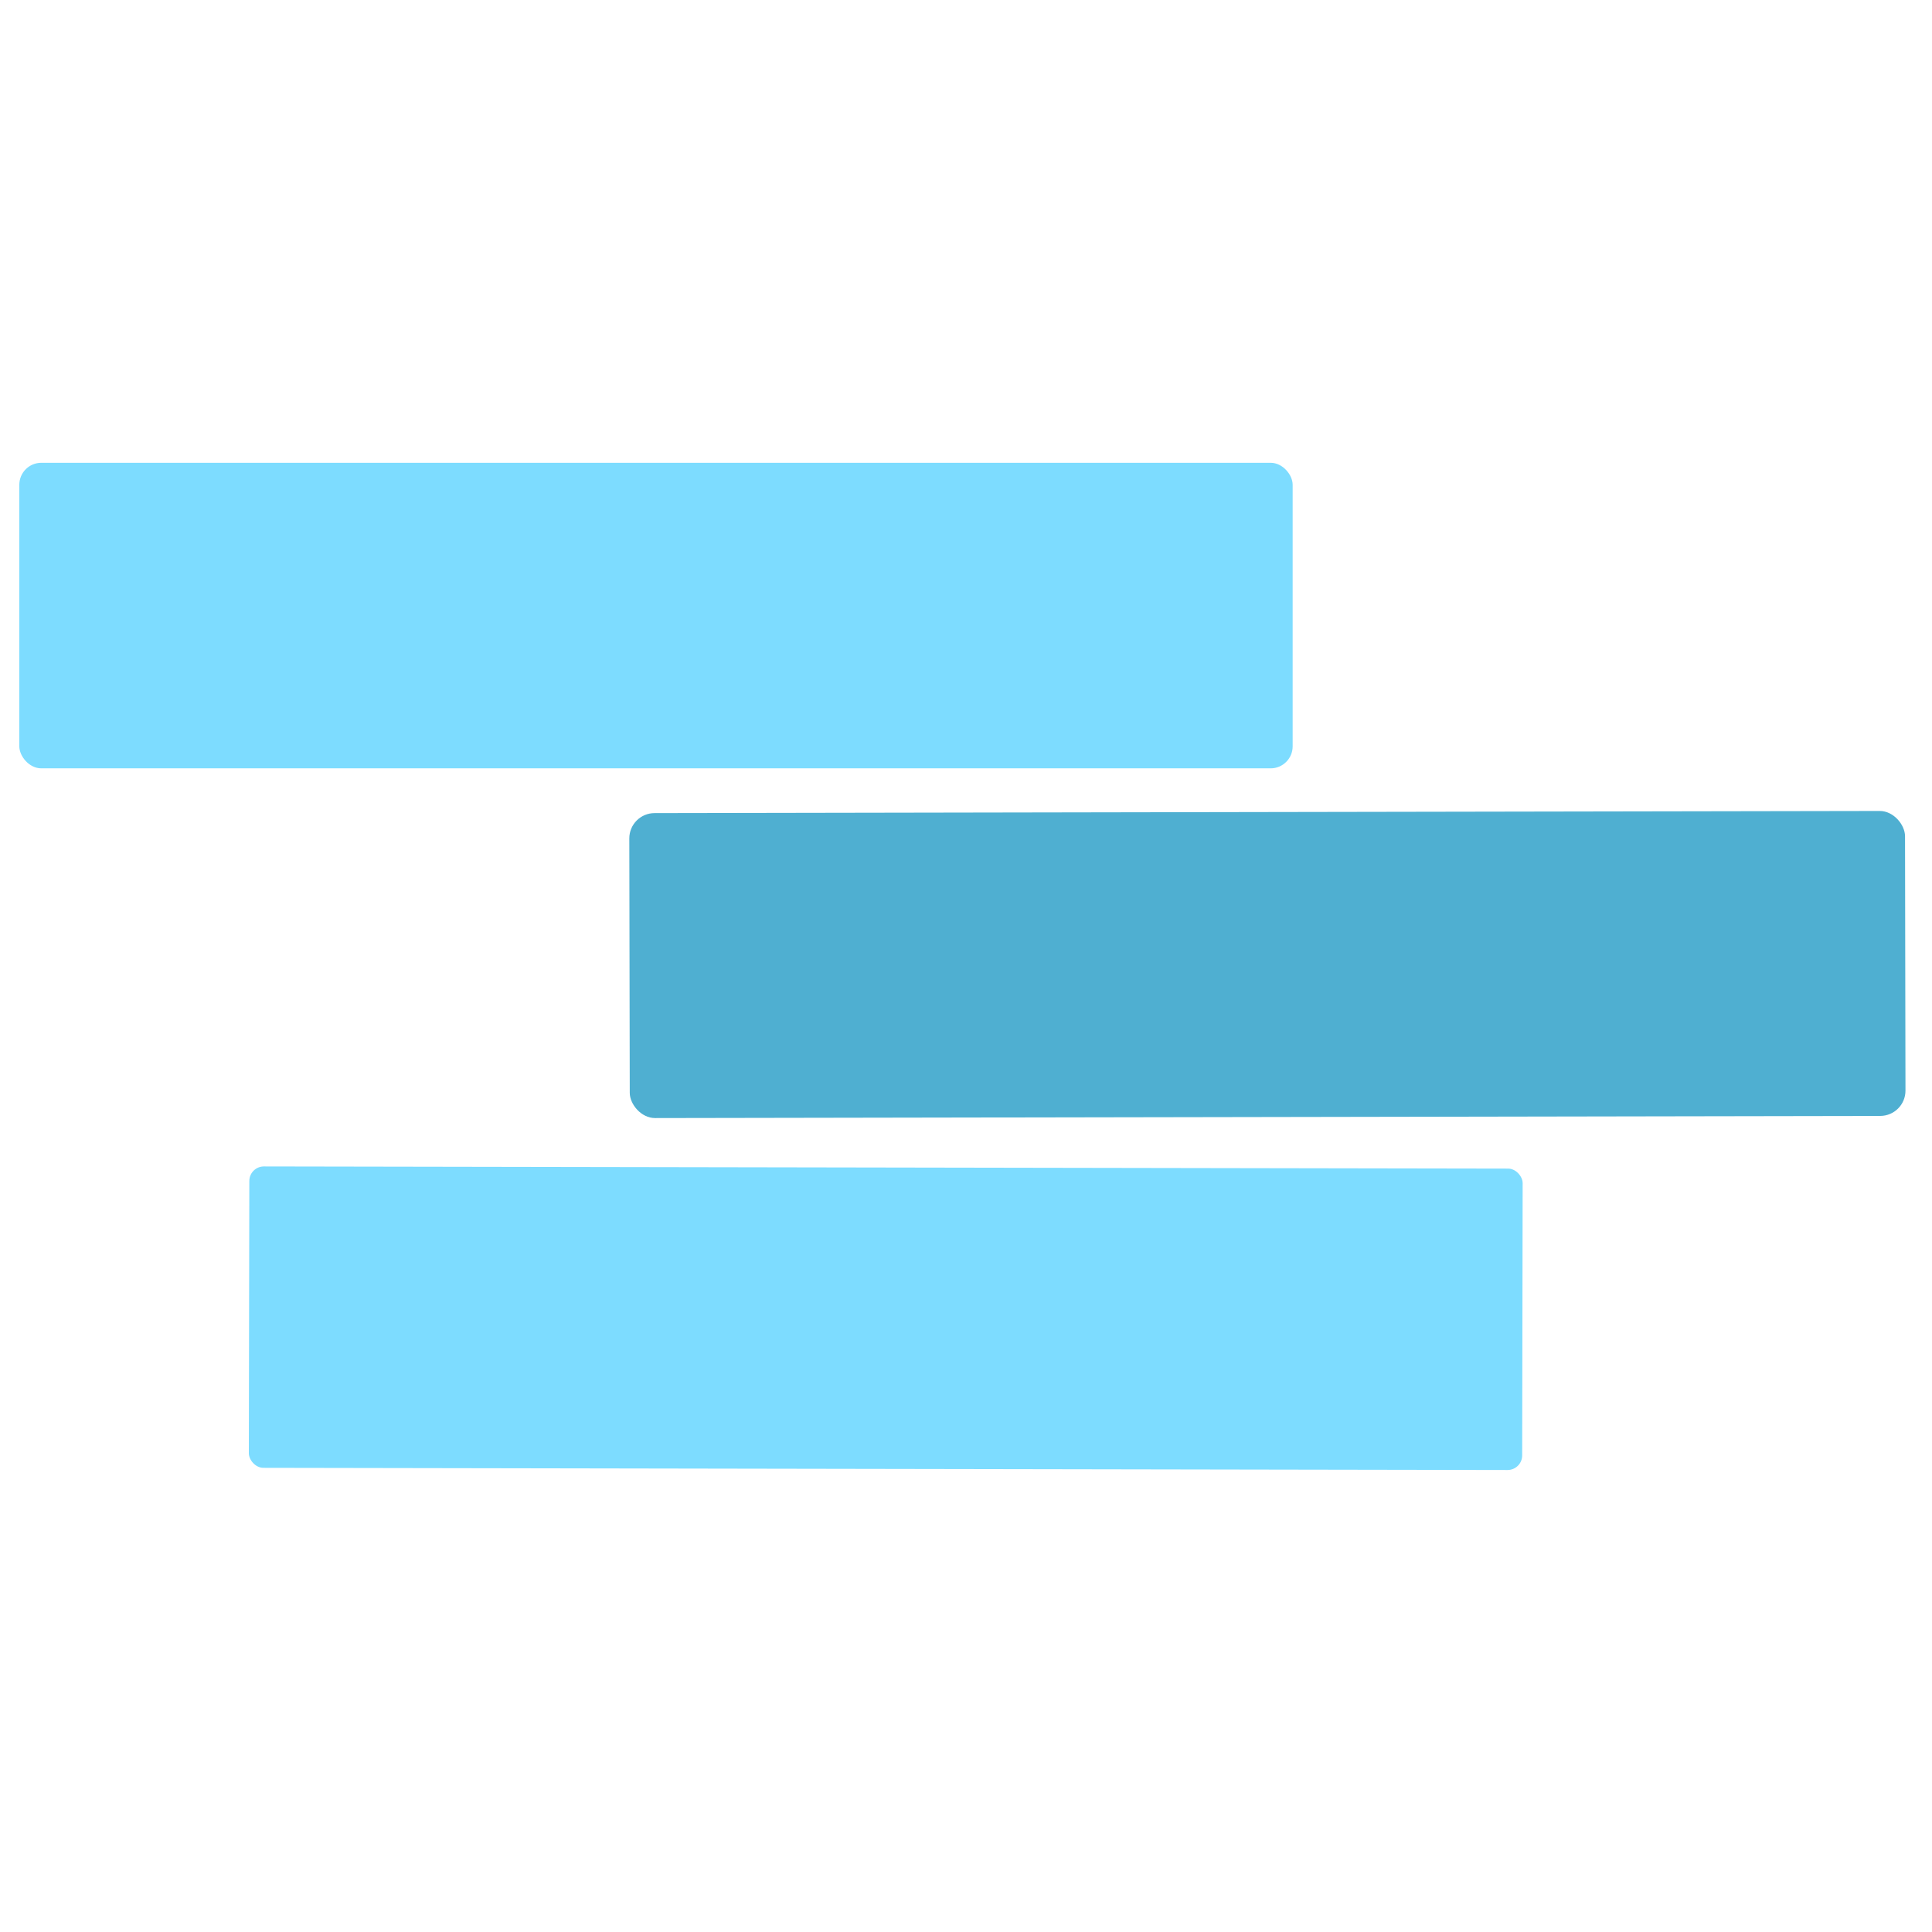 <svg xmlns="http://www.w3.org/2000/svg" viewBox="0.00 0.00 65.00 65.00"><rect fill="#7ddcff" x="0.65" y="15.57" width="42.84" height="10.28" rx="0.74"></rect><rect fill="#4fafd1" x="-21.46" y="-5.13" transform="translate(42.64,32.45) rotate(-0.1)" width="42.92" height="10.26" rx="0.85"></rect><rect fill="#7ddcff" x="-21.42" y="-5.07" transform="translate(29.80,44.35) rotate(0.1)" width="42.84" height="10.14" rx="0.49"></rect></svg>